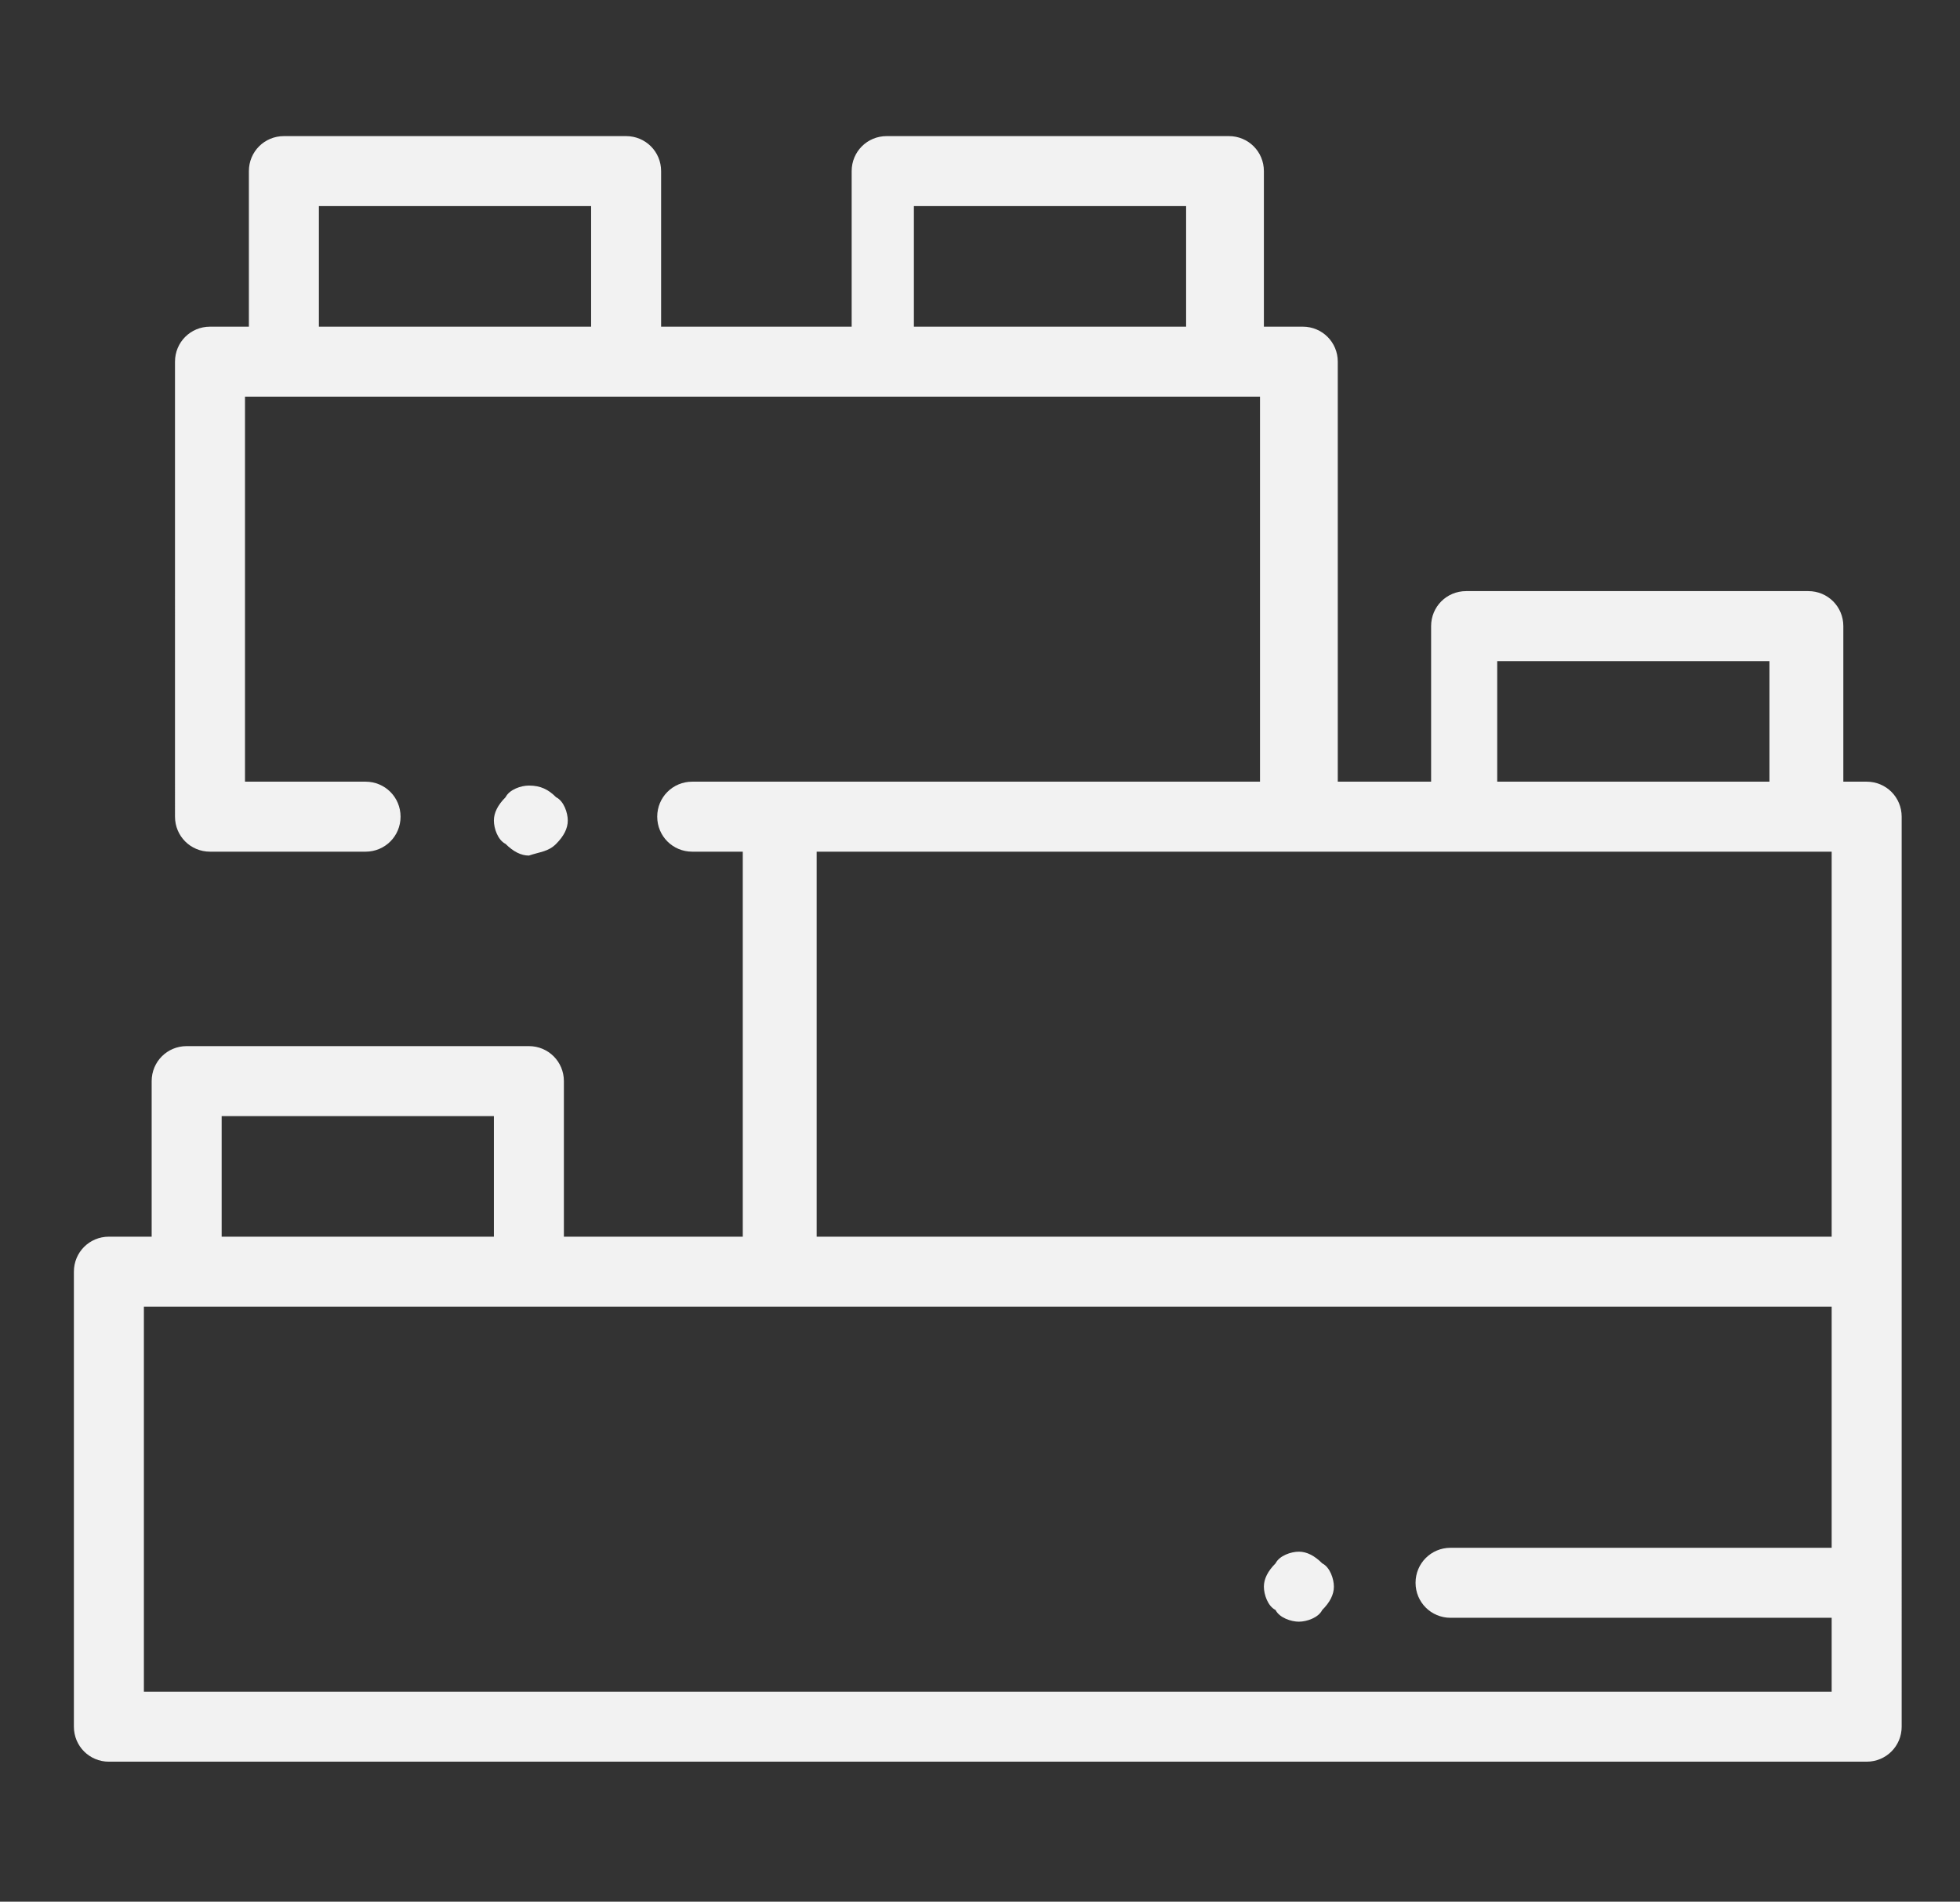 <?xml version="1.0" encoding="utf-8"?>
<!-- Generator: Adobe Illustrator 22.1.0, SVG Export Plug-In . SVG Version: 6.00 Build 0)  -->
<svg version="1.1" id="Layer_1" xmlns="http://www.w3.org/2000/svg" xmlns:xlink="http://www.w3.org/1999/xlink" x="0px" y="0px"
	 viewBox="0 0 50.4 48.9" enable-background="new 0 0 50.4 48.9" xml:space="preserve">
<rect x="0" y="0" width="50.4" height="48.9" fill="#333333" stroke="none"/>
<g>
	<path fill="#F2F2F2" d="M48,20.1h-0.6v-4c0-0.5-0.4-0.9-0.9-0.9h-8.8c-0.5,0-0.9,0.4-0.9,0.9v4h-2.4V9.3c0-0.5-0.4-0.9-0.9-0.9h-1
		v-4c0-0.5-0.4-0.9-0.9-0.9h-8.8c-0.5,0-0.9,0.4-0.9,0.9v4H17v-4c0-0.5-0.4-0.9-0.9-0.9H7.3c-0.5,0-0.9,0.4-0.9,0.9v4H5.4
		c-0.5,0-0.9,0.4-0.9,0.9V21c0,0.5,0.4,0.9,0.9,0.9h4c0.5,0,0.9-0.4,0.9-0.9s-0.4-0.9-0.9-0.9H6.3v-9.9h26.1v9.9H17.8
		c-0.5,0-0.9,0.4-0.9,0.9s0.4,0.9,0.9,0.9h1.3v9.9h-4.6v-4c0-0.5-0.4-0.9-0.9-0.9H4.8c-0.5,0-0.9,0.4-0.9,0.9v4H2.8
		c-0.5,0-0.9,0.4-0.9,0.9v11.7c0,0.5,0.4,0.9,0.9,0.9H48c0.5,0,0.9-0.4,0.9-0.9V21C48.9,20.5,48.5,20.1,48,20.1z M15.2,8.4h-7V5.3h7
		V8.4z M30.5,8.4h-7V5.3h7V8.4z M38.5,17h7v3.1h-7V17z M5.7,28.7h7v3.1h-7V28.7z M47.1,39.8h-9.8c-0.5,0-0.9,0.4-0.9,0.9
		c0,0.5,0.4,0.9,0.9,0.9h9.8v1.9H3.7v-9.9h43.4V39.8z M47.1,31.8H21v-9.9h26.1V31.8z"/>
	<path fill="#F2F2F2" d="M14.3,21.7c0.2-0.2,0.3-0.4,0.3-0.6c0-0.2-0.1-0.5-0.3-0.6c-0.2-0.2-0.4-0.3-0.7-0.3
		c-0.2,0-0.5,0.1-0.6,0.3c-0.2,0.2-0.3,0.4-0.3,0.6c0,0.2,0.1,0.5,0.3,0.6c0.2,0.2,0.4,0.3,0.6,0.3C13.9,21.9,14.1,21.9,14.3,21.7z"
		/>
	<path fill="#F2F2F2" d="M33.4,41.7c0.2,0,0.5-0.1,0.6-0.3c0.2-0.2,0.3-0.4,0.3-0.6c0-0.2-0.1-0.5-0.3-0.6c-0.2-0.2-0.4-0.3-0.6-0.3
		c-0.2,0-0.5,0.1-0.6,0.3c-0.2,0.2-0.3,0.4-0.3,0.6c0,0.2,0.1,0.5,0.3,0.6C32.9,41.6,33.2,41.7,33.4,41.7z"/>
</g>
</svg>
